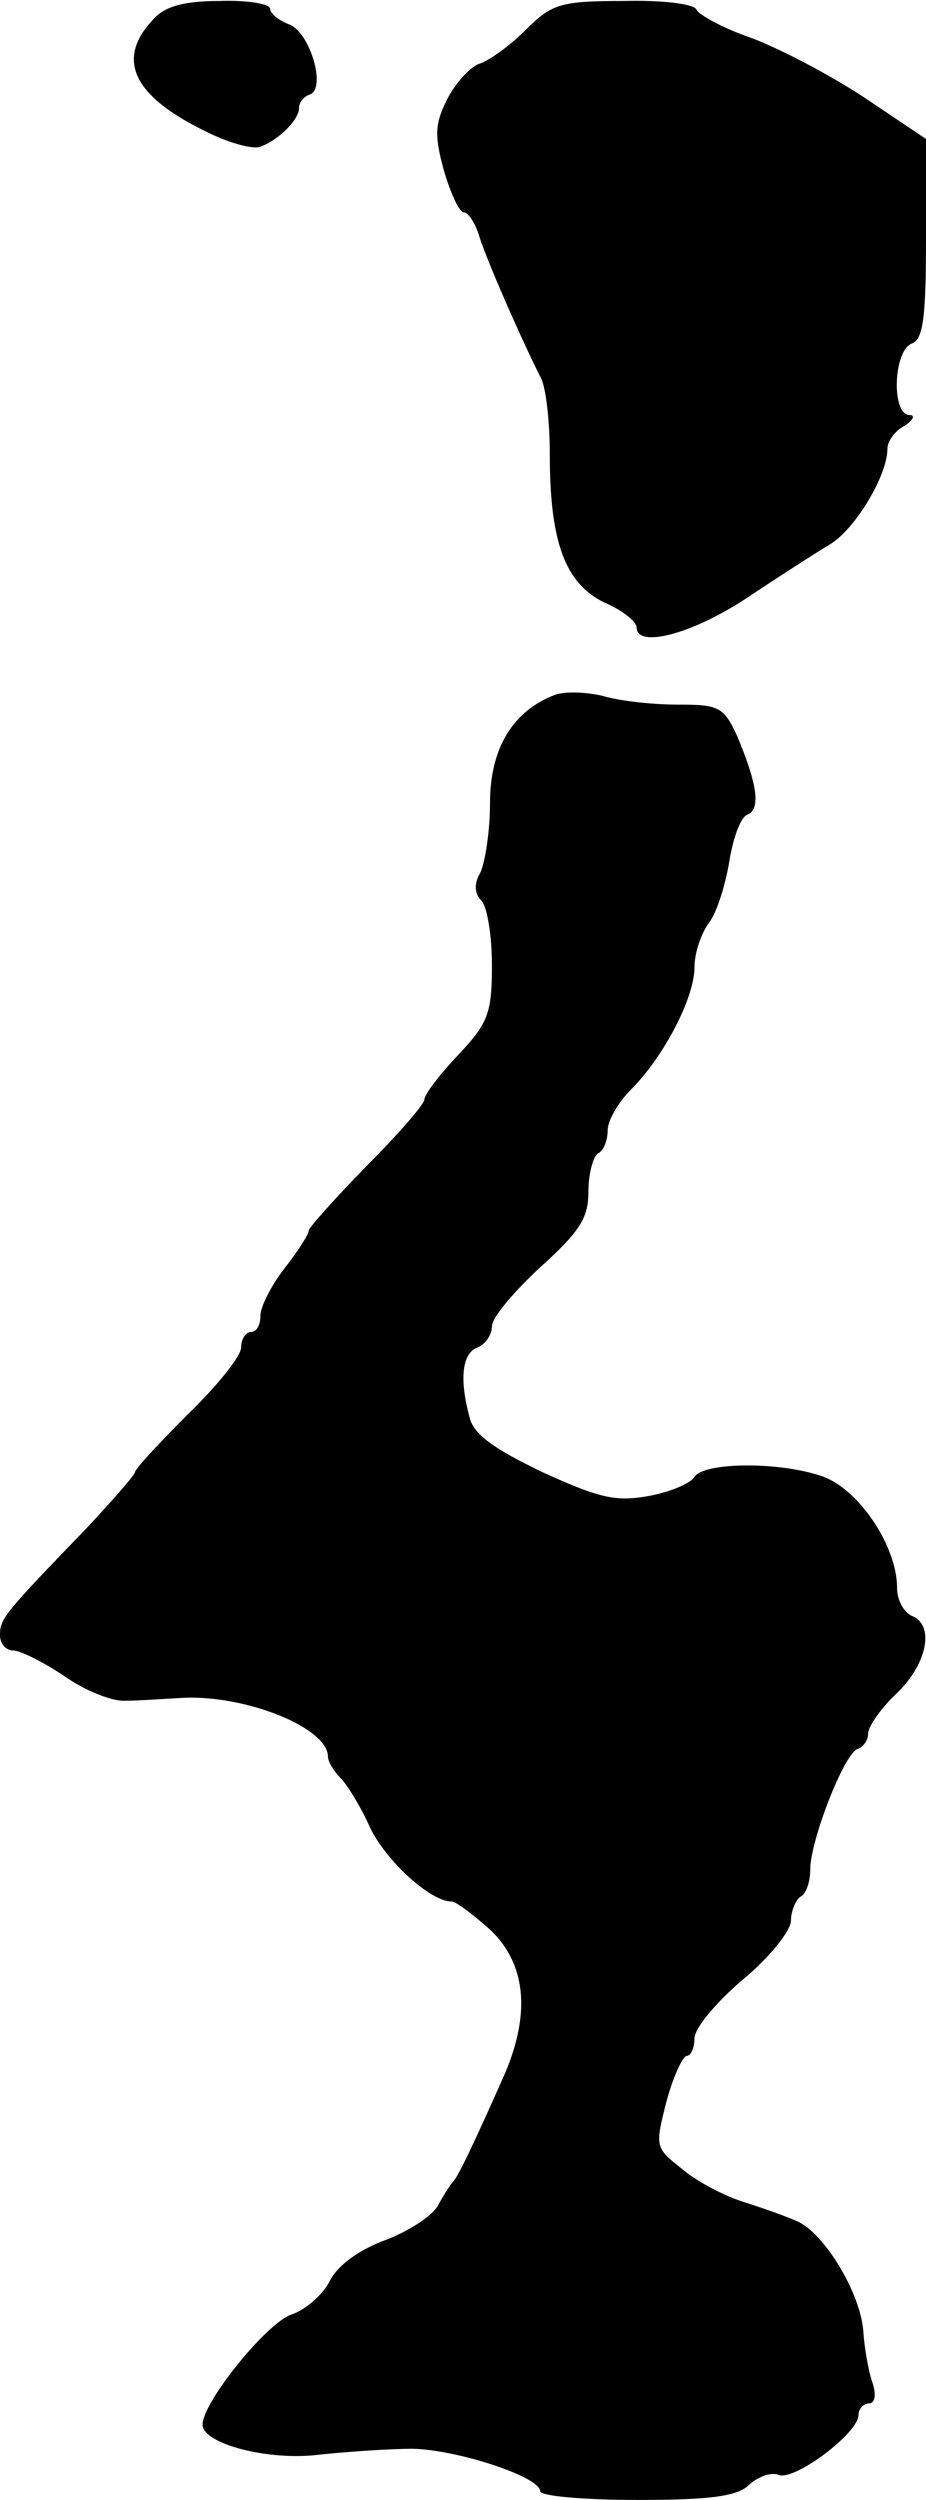 <?xml version="1.0" standalone="no"?>
<!DOCTYPE svg PUBLIC "-//W3C//DTD SVG 20010904//EN"
 "http://www.w3.org/TR/2001/REC-SVG-20010904/DTD/svg10.dtd">
<svg version="1.0" xmlns="http://www.w3.org/2000/svg"
 width="96pt" height="259pt" viewBox="0 0 96 259"
 preserveAspectRatio="xMidYMid meet">
<g transform="translate(0,259) scale(0.1,-0.1)"
fill="#000000" stroke="none">
<path d="M158 2569 c-38 -41 -20 -79 57 -116 22 -11 47 -18 55 -15 19 7 40 28
40 40 0 6 5 12 11 14 18 6 0 66 -22 73 -10 4 -19 11 -19 16 0 5 -24 9 -52 8
-39 0 -58 -6 -70 -20z"/>
<path d="M545 2559 c-16 -16 -38 -32 -48 -35 -9 -3 -24 -19 -33 -36 -13 -26
-14 -37 -4 -74 7 -24 16 -44 21 -44 4 0 11 -10 15 -22 6 -22 46 -113 65 -150
5 -10 9 -45 9 -79 0 -91 16 -133 56 -153 19 -8 34 -20 34 -26 0 -22 58 -7 115
31 33 22 72 47 87 56 26 17 58 71 58 98 0 8 8 19 18 24 9 6 11 11 5 11 -19 0
-17 66 2 74 12 4 15 26 15 109 l0 103 -64 43 c-35 23 -88 51 -118 62 -29 10
-54 24 -56 29 -2 6 -36 10 -75 9 -66 0 -75 -3 -102 -30z"/>
<path d="M575 1870 c-44 -17 -67 -56 -67 -112 0 -29 -5 -61 -10 -72 -7 -12 -6
-22 1 -29 6 -6 11 -36 11 -67 0 -50 -4 -60 -35 -93 -19 -20 -35 -41 -35 -46 0
-5 -27 -36 -60 -69 -33 -34 -60 -64 -60 -67 0 -4 -11 -21 -25 -39 -14 -18 -25
-40 -25 -49 0 -10 -4 -17 -10 -17 -5 0 -10 -7 -10 -16 0 -9 -25 -40 -55 -69
-30 -30 -55 -57 -55 -60 0 -3 -23 -29 -50 -58 -86 -89 -90 -94 -90 -111 0 -9
6 -16 14 -16 7 0 31 -12 52 -26 21 -15 50 -27 64 -26 14 0 41 2 60 3 65 3 150
-31 150 -61 0 -5 6 -15 13 -22 7 -7 21 -30 30 -50 16 -35 63 -78 85 -78 5 0
23 -14 41 -30 36 -35 41 -85 15 -147 -30 -68 -49 -108 -54 -113 -3 -3 -10 -14
-16 -25 -6 -11 -31 -27 -55 -36 -27 -10 -49 -26 -57 -42 -7 -14 -25 -30 -40
-35 -26 -9 -92 -91 -92 -114 0 -20 69 -38 122 -31 29 3 72 6 96 6 46 -1 132
-29 132 -44 0 -5 45 -9 101 -9 78 0 104 4 116 16 9 8 22 13 30 10 16 -7 83 43
83 62 0 6 5 12 11 12 6 0 8 9 3 23 -4 12 -8 36 -9 52 -3 39 -39 99 -67 113
-13 6 -39 15 -58 21 -19 6 -48 21 -63 34 -28 22 -28 23 -16 70 7 26 17 47 21
47 4 0 8 8 8 18 0 11 23 38 50 61 28 23 50 51 50 61 0 10 5 22 10 25 6 3 10
16 10 28 0 30 35 120 49 125 6 2 11 9 11 16 0 7 13 26 30 42 32 31 39 71 15
80 -8 4 -15 16 -15 29 0 44 -41 104 -79 116 -45 15 -121 14 -131 -1 -4 -7 -26
-16 -48 -20 -34 -6 -51 -2 -110 25 -50 24 -71 39 -75 56 -11 40 -8 67 8 73 8
3 15 13 15 22 0 9 23 36 50 61 41 37 50 51 50 78 0 19 5 37 10 40 6 3 10 14
10 24 0 10 11 29 24 42 34 34 66 95 66 127 0 15 7 35 15 46 8 10 17 39 21 63
4 25 12 47 19 49 14 6 10 32 -11 82 -14 30 -19 32 -62 32 -26 0 -61 4 -77 9
-17 4 -39 5 -50 1z"/>
</g>
</svg>
